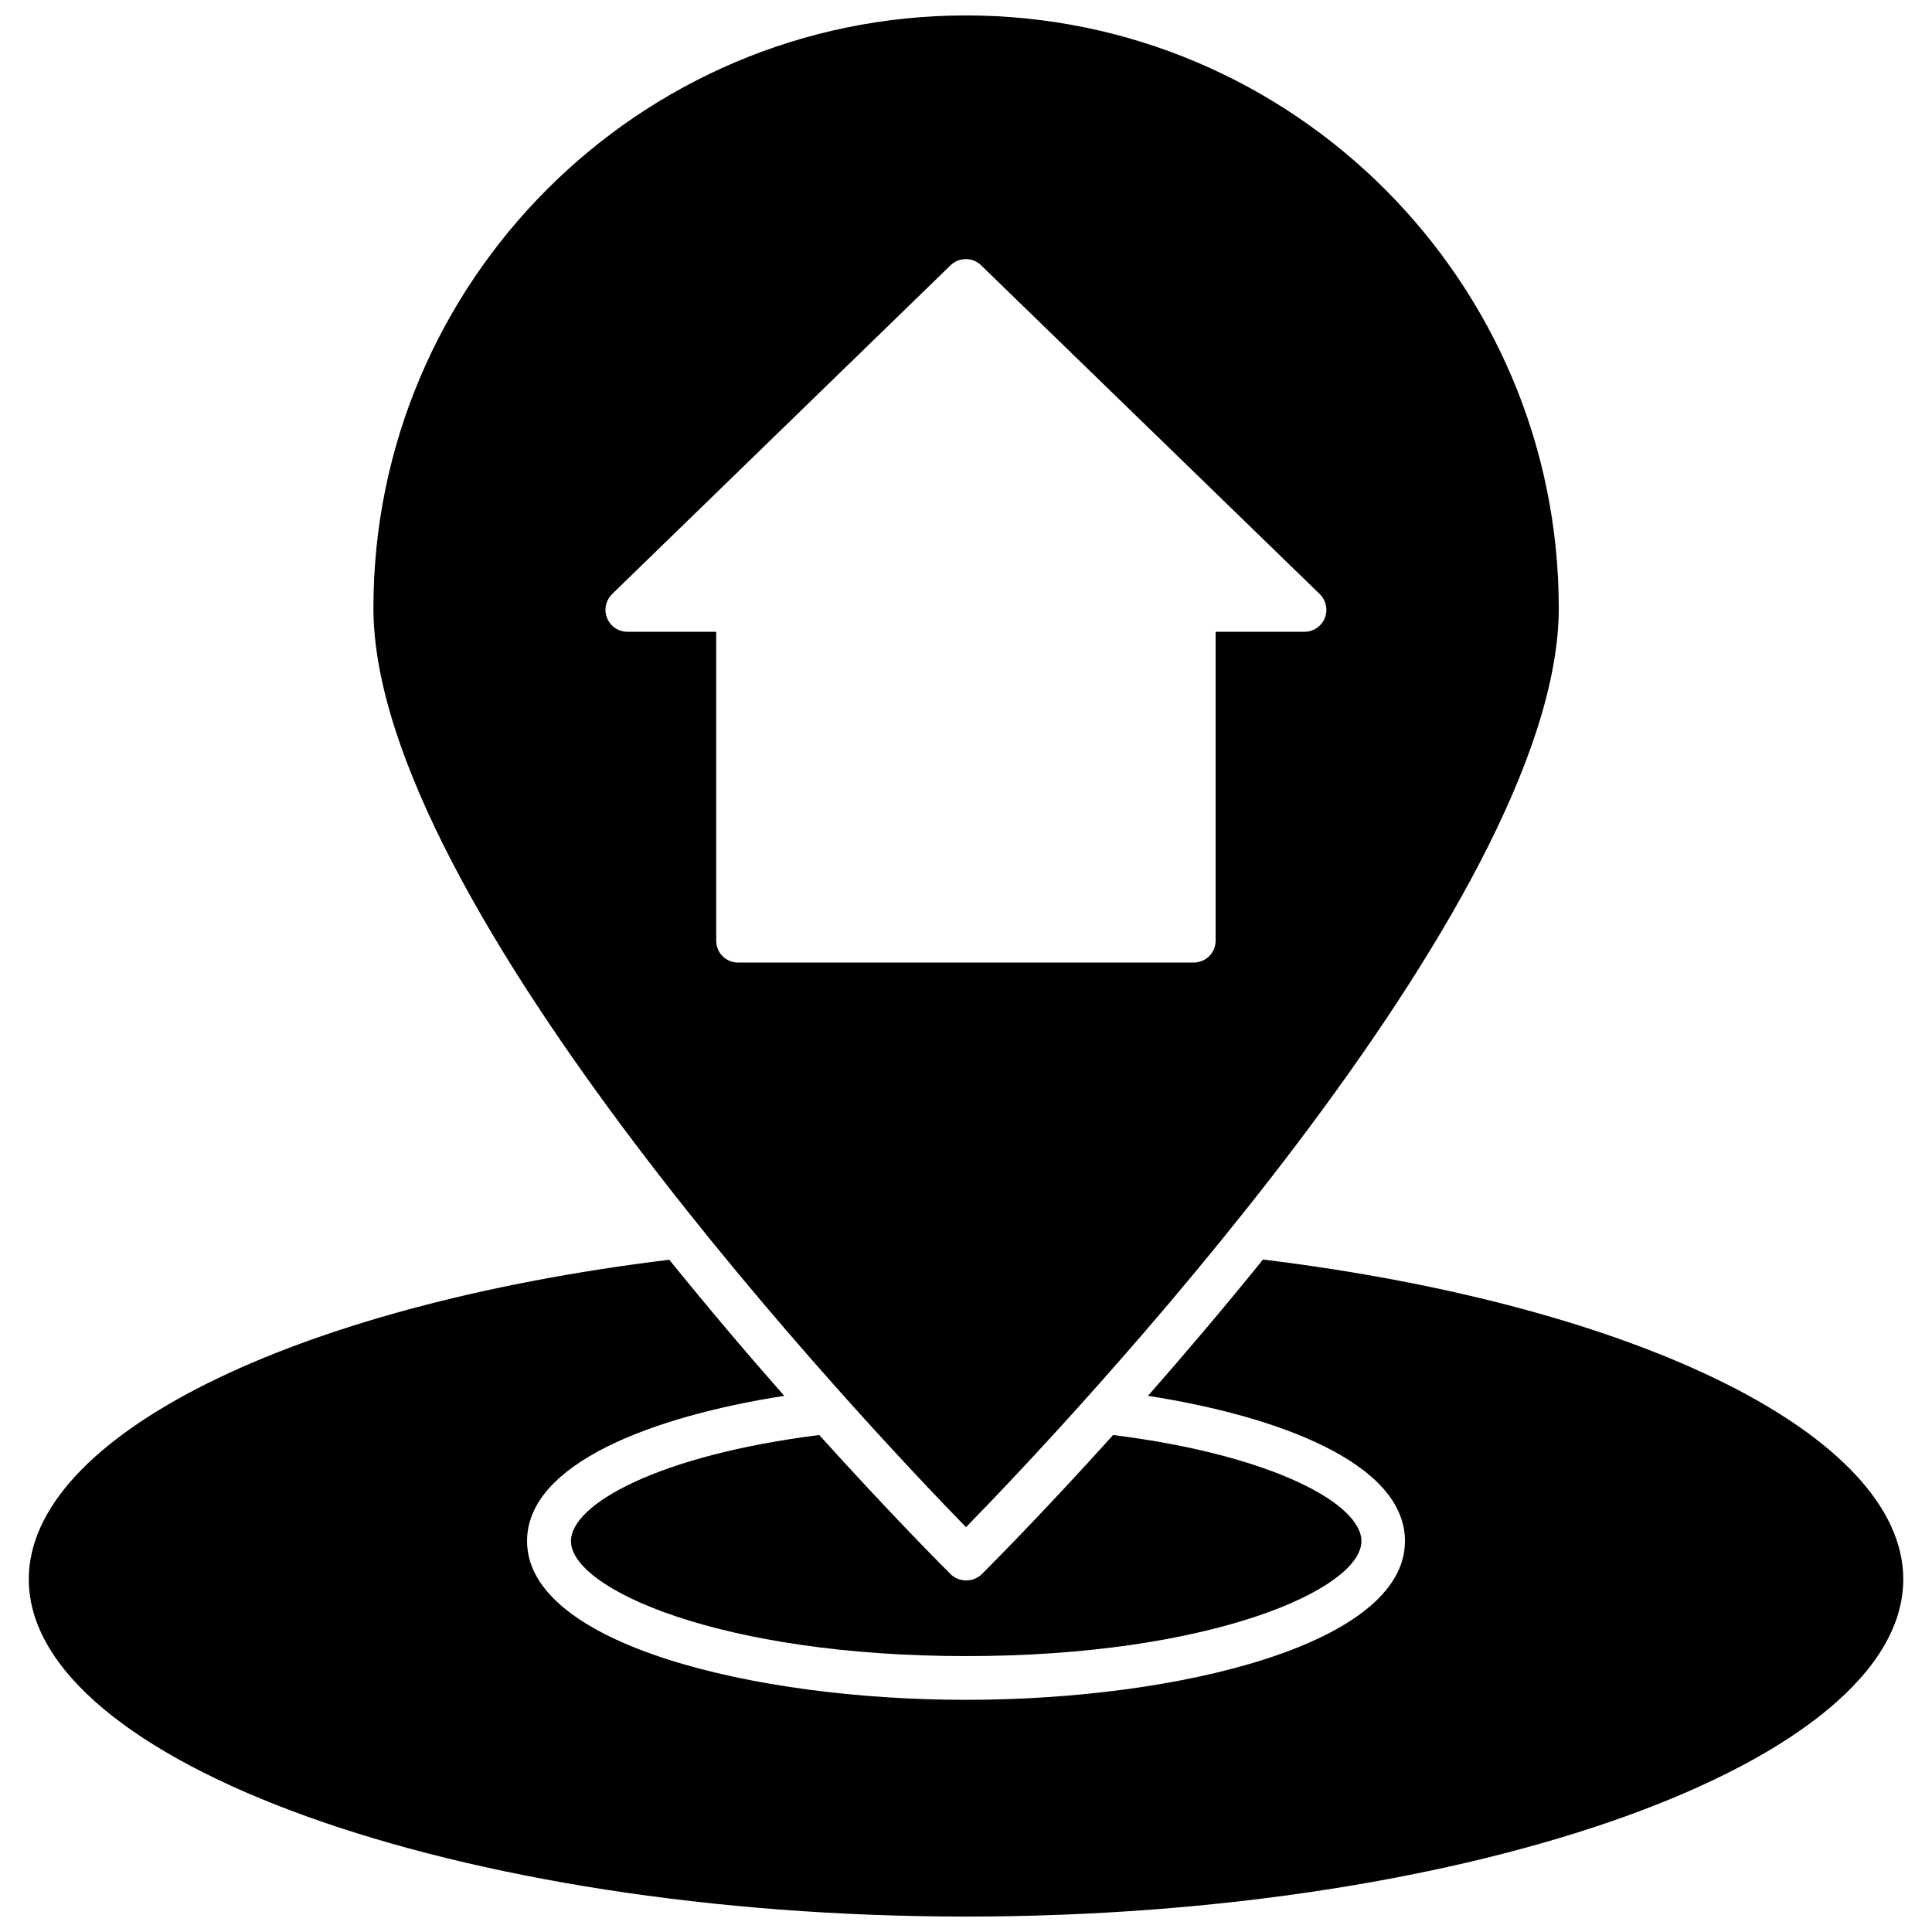 <?xml version="1.0" encoding="UTF-8"?>
<!-- Uploaded to: ICON Repo, www.iconrepo.com, Generator: ICON Repo Mixer Tools -->
<svg width="800px" height="800px" version="1.1" viewBox="144 144 512 512" xmlns="http://www.w3.org/2000/svg">
 <defs>
  <clipPath id="b">
   <path d="m242 148.09h316v400.91h-316z"/>
  </clipPath>
  <clipPath id="a">
   <path d="m151 477h498v174.9h-498z"/>
  </clipPath>
 </defs>
 <g clip-path="url(#b)">
  <path d="m557.09 305.13c0-86.555-70.484-157.04-157.09-157.04-86.605 0-157.04 70.484-157.04 157.04 0 78.695 131.95 217.85 157.04 243.59 25.137-25.699 157.09-164.9 157.09-243.59zm-221.62 92.246c-1.059-1.059-1.664-2.57-1.664-4.082v-81.867h-23.527c-2.367 0-4.484-1.41-5.391-3.629-0.906-2.168-0.352-4.684 1.309-6.348l89.727-87.16c2.266-2.168 5.844-2.168 8.062 0l89.777 87.16c1.664 1.664 2.215 4.133 1.309 6.348-0.906 2.215-3.023 3.629-5.391 3.629h-23.527v81.867c0 3.223-2.621 5.793-5.793 5.793h-120.81c-1.512 0-2.973-0.602-4.082-1.711z"/>
 </g>
 <g clip-path="url(#a)">
  <path d="m478.7 477.79c-10.578 13.098-20.957 25.293-30.48 36.125 34.66 5.391 68.113 17.887 68.113 38.492 0 27.305-59.953 42.066-116.33 42.066s-116.33-14.762-116.33-42.066c0-20.605 33.453-33.102 68.164-38.492-9.523-10.781-19.902-23.023-30.48-36.074-100.11 12.242-169.73 46.906-169.73 84.691 0 48.418 113.71 89.375 248.38 89.375s248.38-40.961 248.38-89.375c-0.004-37.836-69.578-72.5-169.68-84.742z"/>
 </g>
 <path d="m395.92 561.17c-1.914-1.914-15.82-15.82-34.812-36.879-42.773 5.391-65.797 18.391-65.797 28.113 0 12.746 39.852 30.48 104.74 30.48s104.74-17.734 104.74-30.48c0-9.723-23.023-22.723-65.797-28.113-18.992 21.059-32.949 35.016-34.812 36.879-1.16 1.109-2.621 1.664-4.082 1.664-1.562-0.004-3.074-0.555-4.184-1.664z"/>
</svg>